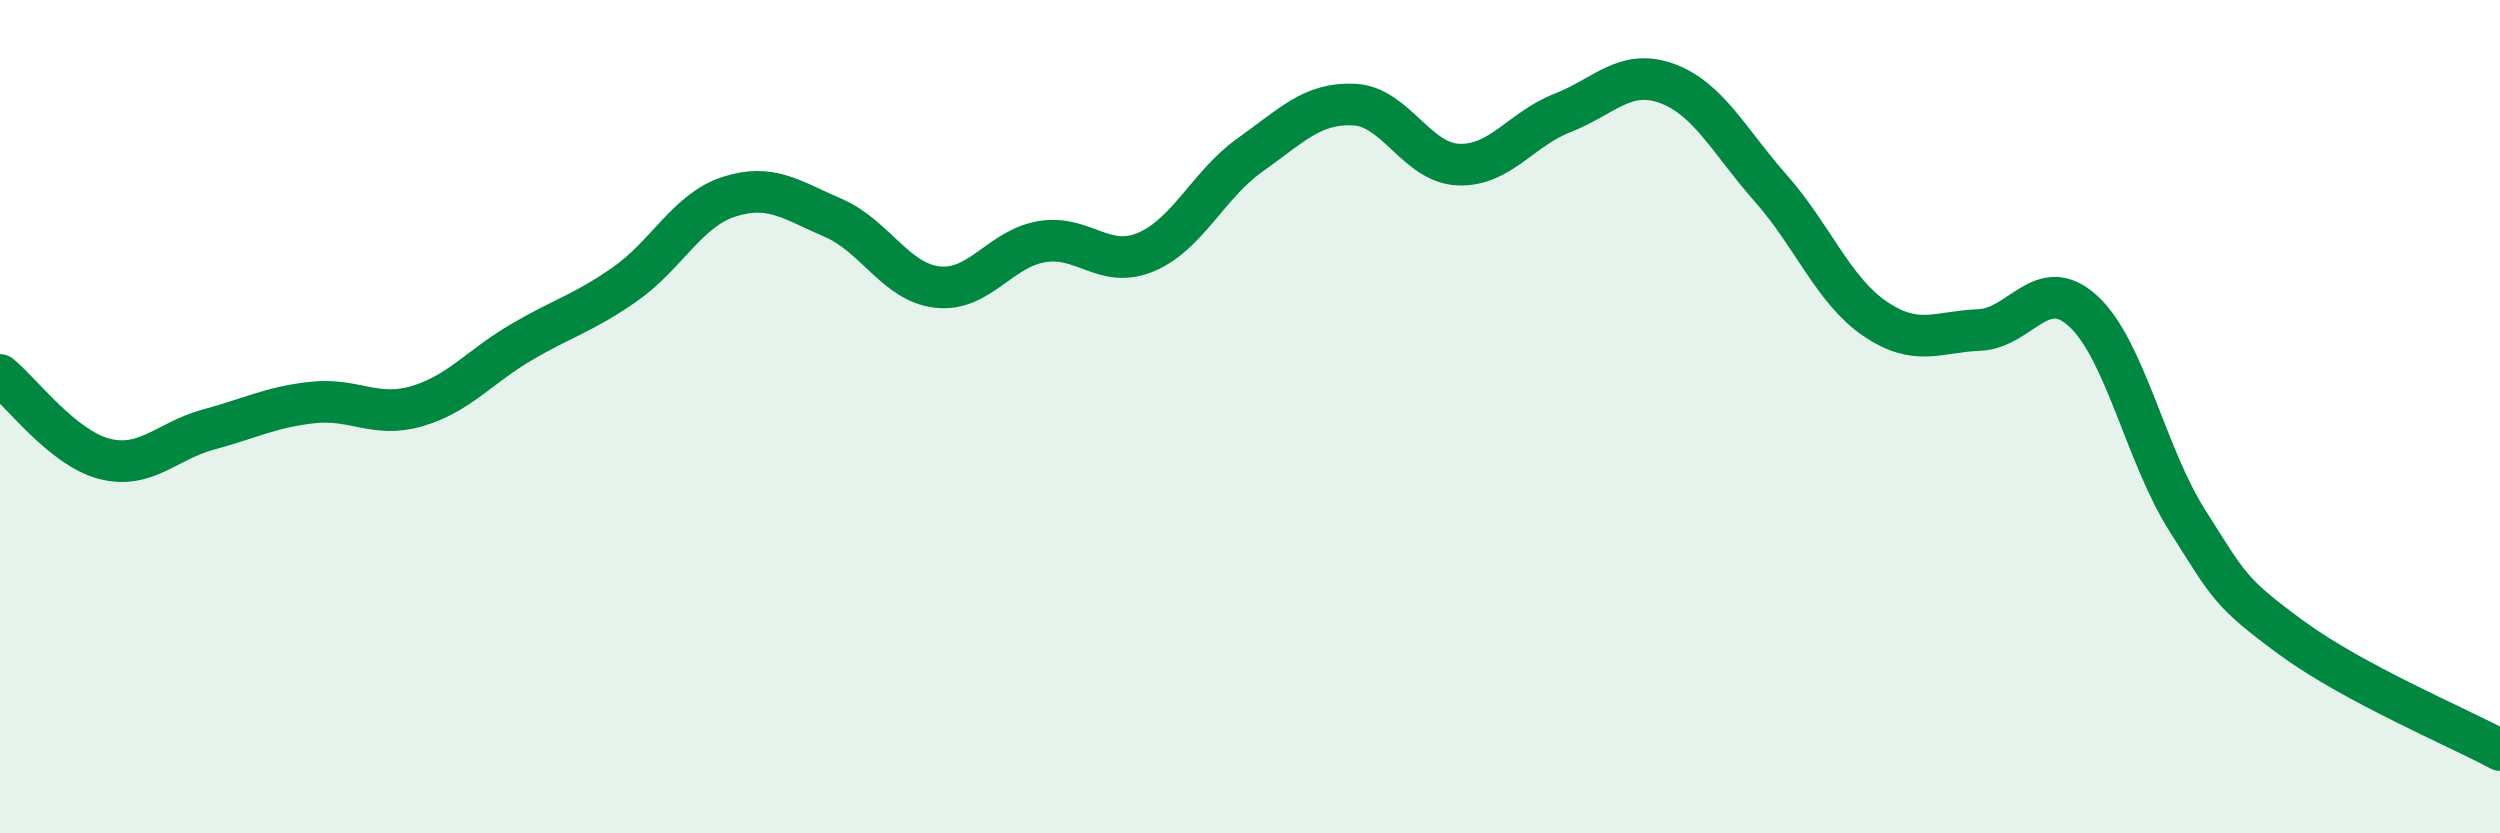 
    <svg width="60" height="20" viewBox="0 0 60 20" xmlns="http://www.w3.org/2000/svg">
      <path
        d="M 0,9 C 0.5,9.4 1.5,10.75 2.5,11.01 C 3.5,11.27 4,10.58 5,10.31 C 6,10.04 6.5,9.77 7.5,9.66 C 8.5,9.55 9,10.04 10,9.75 C 11,9.46 11.5,8.81 12.5,8.22 C 13.5,7.63 14,7.52 15,6.82 C 16,6.12 16.5,5.04 17.5,4.72 C 18.5,4.4 19,4.8 20,5.23 C 21,5.66 21.5,6.78 22.5,6.89 C 23.5,7 24,5.97 25,5.8 C 26,5.63 26.5,6.47 27.5,6.05 C 28.5,5.63 29,4.43 30,3.72 C 31,3.01 31.5,2.46 32.5,2.51 C 33.5,2.56 34,3.91 35,3.95 C 36,3.99 36.5,3.1 37.5,2.71 C 38.5,2.32 39,1.64 40,2 C 41,2.36 41.5,3.39 42.5,4.52 C 43.5,5.65 44,6.97 45,7.65 C 46,8.33 46.5,7.96 47.5,7.92 C 48.5,7.88 49,6.55 50,7.47 C 51,8.39 51.5,10.93 52.5,12.5 C 53.5,14.07 53.5,14.21 55,15.31 C 56.5,16.41 59,17.46 60,18L60 20L0 20Z"
        fill="#008740"
        opacity="0.1"
        stroke-linecap="round"
        stroke-linejoin="round"
      />
      <path
        d="M 0,9 C 0.5,9.4 1.5,10.75 2.5,11.01 C 3.5,11.27 4,10.58 5,10.31 C 6,10.04 6.5,9.77 7.5,9.66 C 8.5,9.55 9,10.04 10,9.75 C 11,9.46 11.5,8.81 12.5,8.22 C 13.5,7.63 14,7.52 15,6.82 C 16,6.12 16.5,5.04 17.5,4.72 C 18.5,4.4 19,4.8 20,5.23 C 21,5.66 21.5,6.78 22.5,6.89 C 23.5,7 24,5.97 25,5.8 C 26,5.63 26.5,6.47 27.5,6.05 C 28.5,5.63 29,4.43 30,3.72 C 31,3.01 31.5,2.46 32.5,2.51 C 33.5,2.56 34,3.91 35,3.95 C 36,3.99 36.5,3.1 37.5,2.71 C 38.5,2.32 39,1.64 40,2 C 41,2.36 41.5,3.39 42.5,4.52 C 43.5,5.65 44,6.97 45,7.65 C 46,8.33 46.5,7.96 47.5,7.92 C 48.5,7.88 49,6.55 50,7.47 C 51,8.39 51.5,10.93 52.5,12.5 C 53.5,14.07 53.5,14.21 55,15.31 C 56.5,16.41 59,17.46 60,18"
        stroke="#008740"
        stroke-width="1"
        fill="none"
        stroke-linecap="round"
        stroke-linejoin="round"
      />
    </svg>
  
